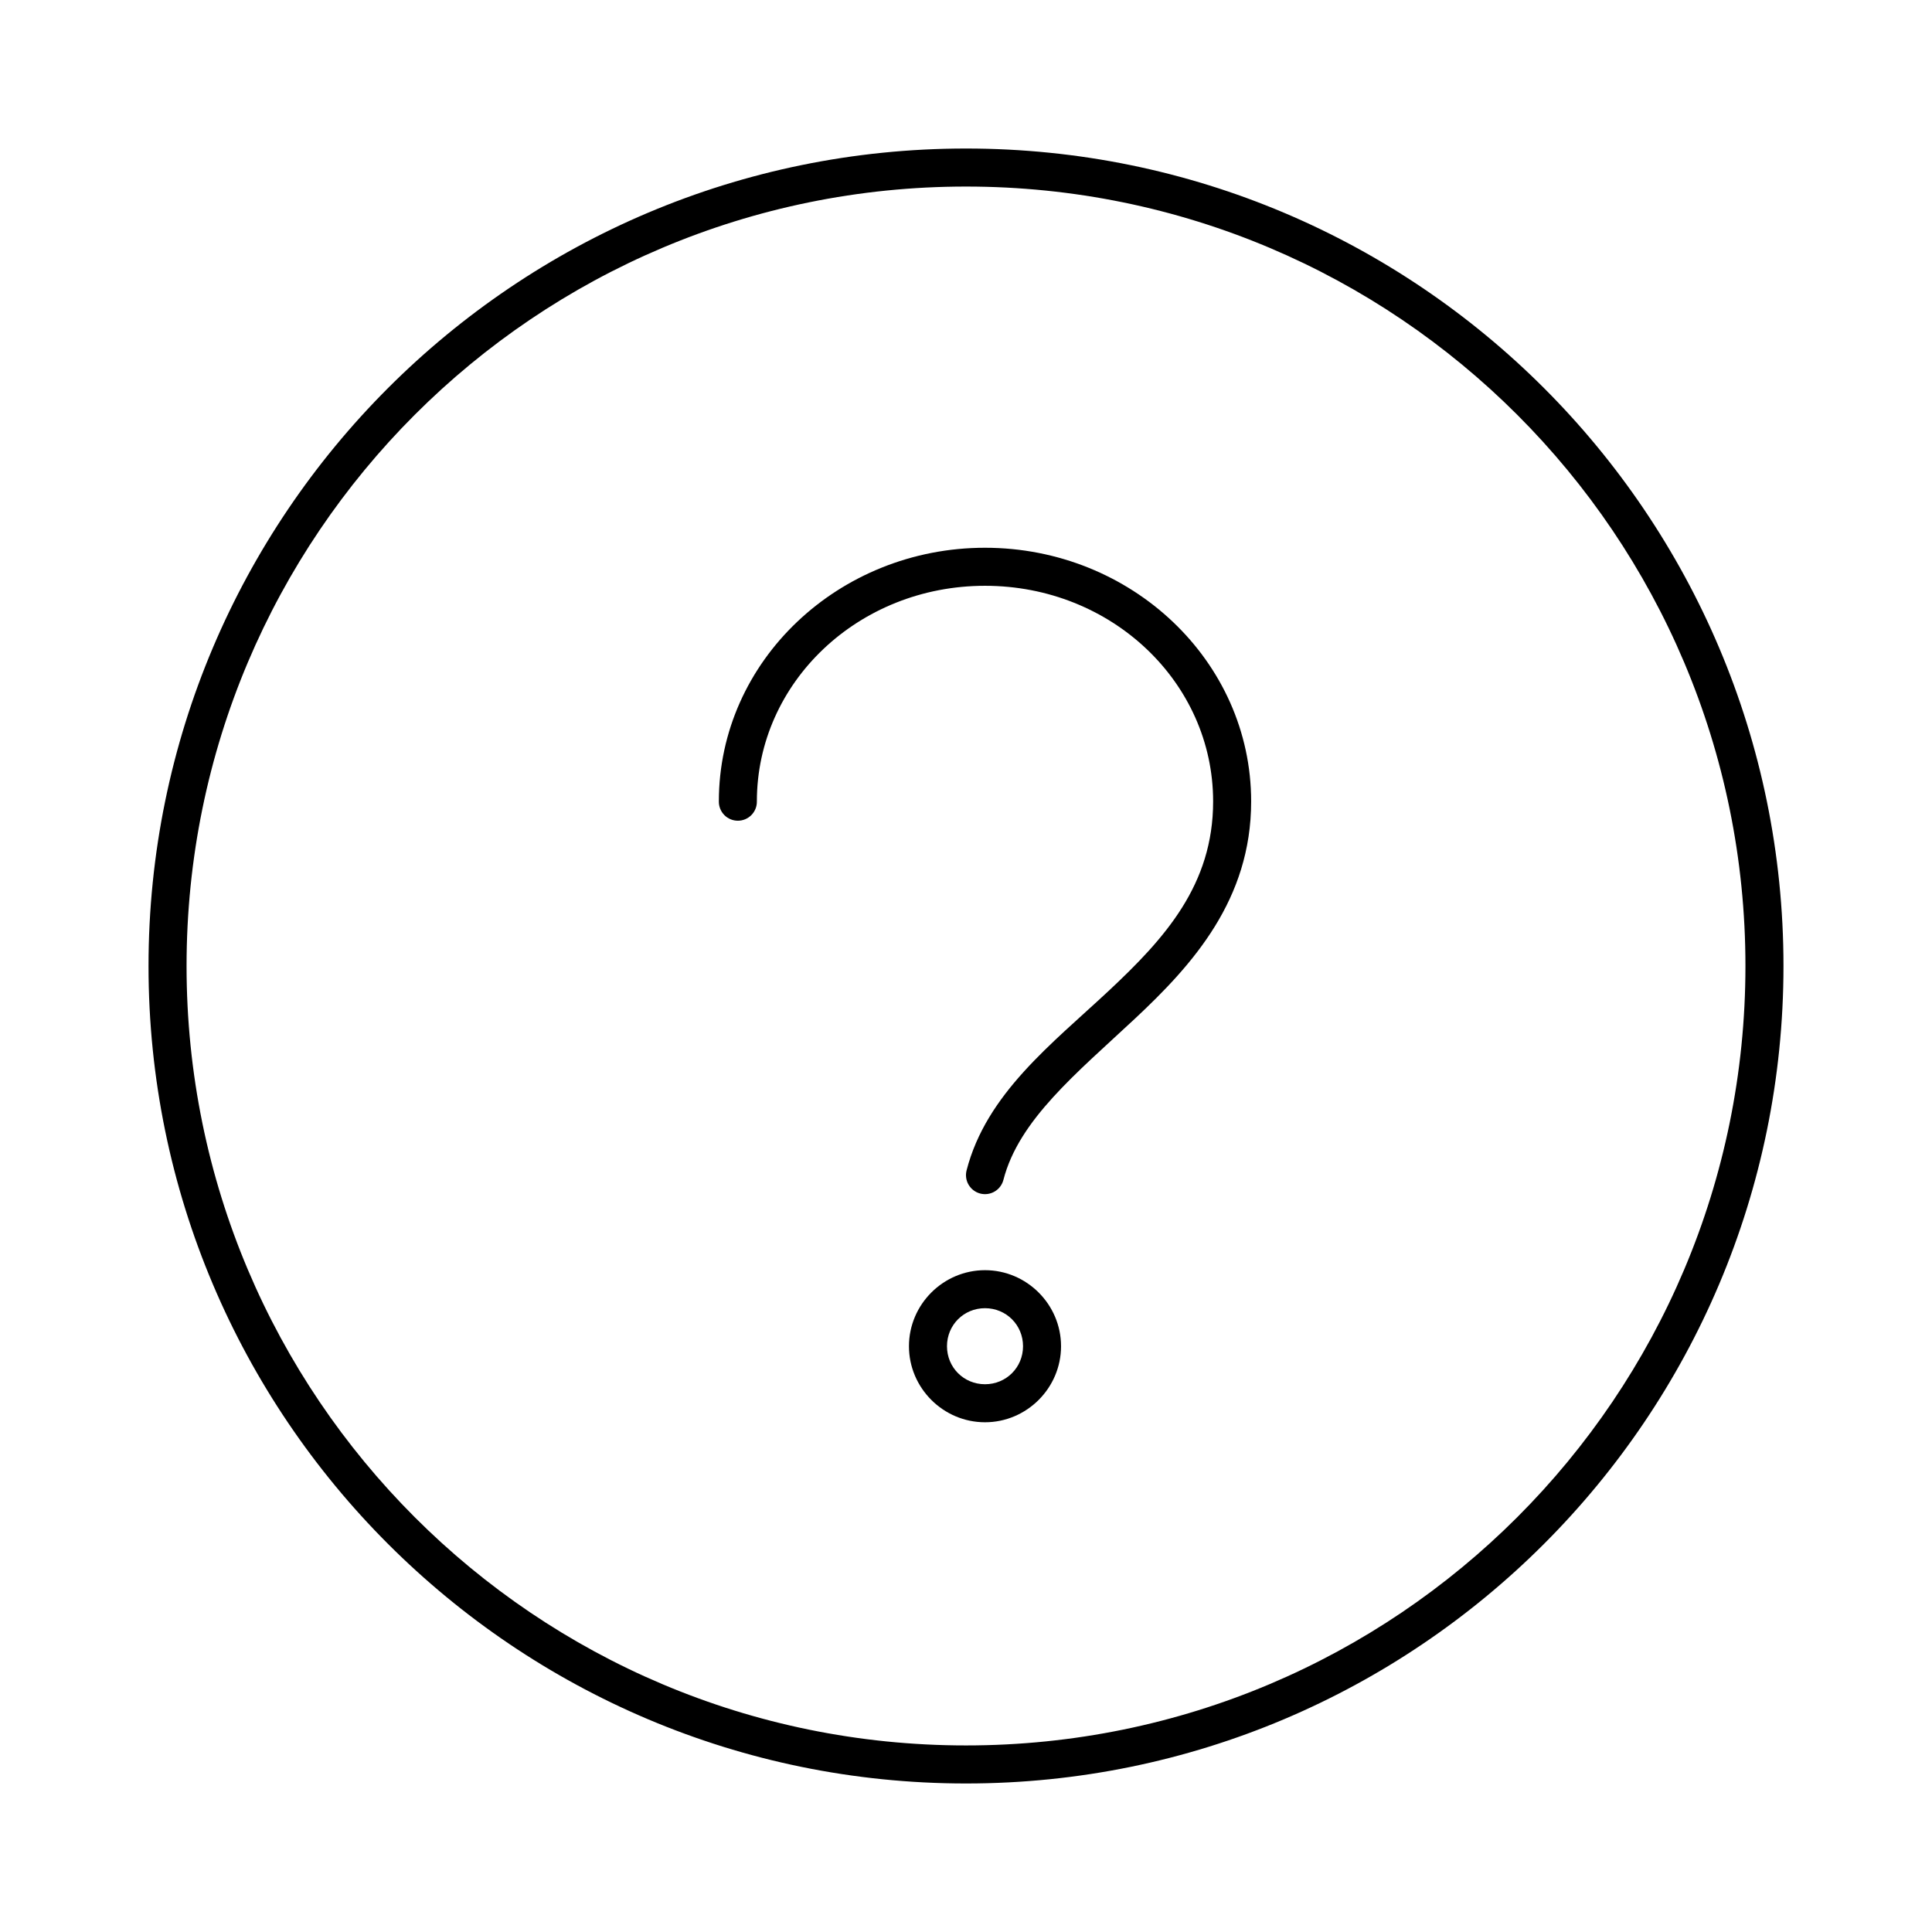 <?xml version="1.0" encoding="UTF-8"?>
<!-- Uploaded to: SVG Repo, www.svgrepo.com, Generator: SVG Repo Mixer Tools -->
<svg fill="#000000" width="800px" height="800px" version="1.1" viewBox="144 144 512 512" xmlns="http://www.w3.org/2000/svg">
 <path d="m400 183.36c-119.59 0-216.64 97.055-216.64 216.64s97.055 216.64 216.64 216.64 216.64-97.051 216.64-216.64-97.051-216.64-216.64-216.64zm0 10.078c114.14 0 206.56 92.422 206.56 206.56s-92.418 206.56-206.56 206.56-206.56-92.418-206.56-206.56 92.422-206.56 206.56-206.56zm5.035 95.723c-38.758 0-70.531 29.988-70.531 67.227-0.02 1.348 0.504 2.648 1.449 3.609 0.945 0.961 2.238 1.5 3.59 1.5 1.348 0 2.641-0.539 3.586-1.5 0.949-0.961 1.469-2.262 1.449-3.609 0-31.512 26.875-57.148 60.457-57.148 33.586 0 60.457 25.637 60.457 57.148 0 22.059-12.719 36.219-27.707 50.223-14.988 14.008-32.406 27.234-37.629 47.547-0.336 1.297-0.141 2.672 0.539 3.824 0.68 1.148 1.785 1.984 3.082 2.32 1.293 0.332 2.668 0.141 3.82-0.539 1.152-0.68 1.984-1.789 2.32-3.086 4.086-15.895 19.363-28.246 34.793-42.664 15.434-14.418 30.859-31.637 30.859-57.625 0-37.238-31.773-67.227-70.535-67.227zm0 191.45c-11.07 0-20.152 9.082-20.152 20.152 0 11.07 9.082 20.152 20.152 20.152 11.07 0 20.152-9.082 20.152-20.152 0-11.07-9.082-20.152-20.152-20.152zm0 10.074c5.625 0 10.078 4.453 10.078 10.078s-4.453 10.074-10.078 10.074-10.074-4.449-10.074-10.074 4.449-10.078 10.074-10.078z"/>
</svg>
